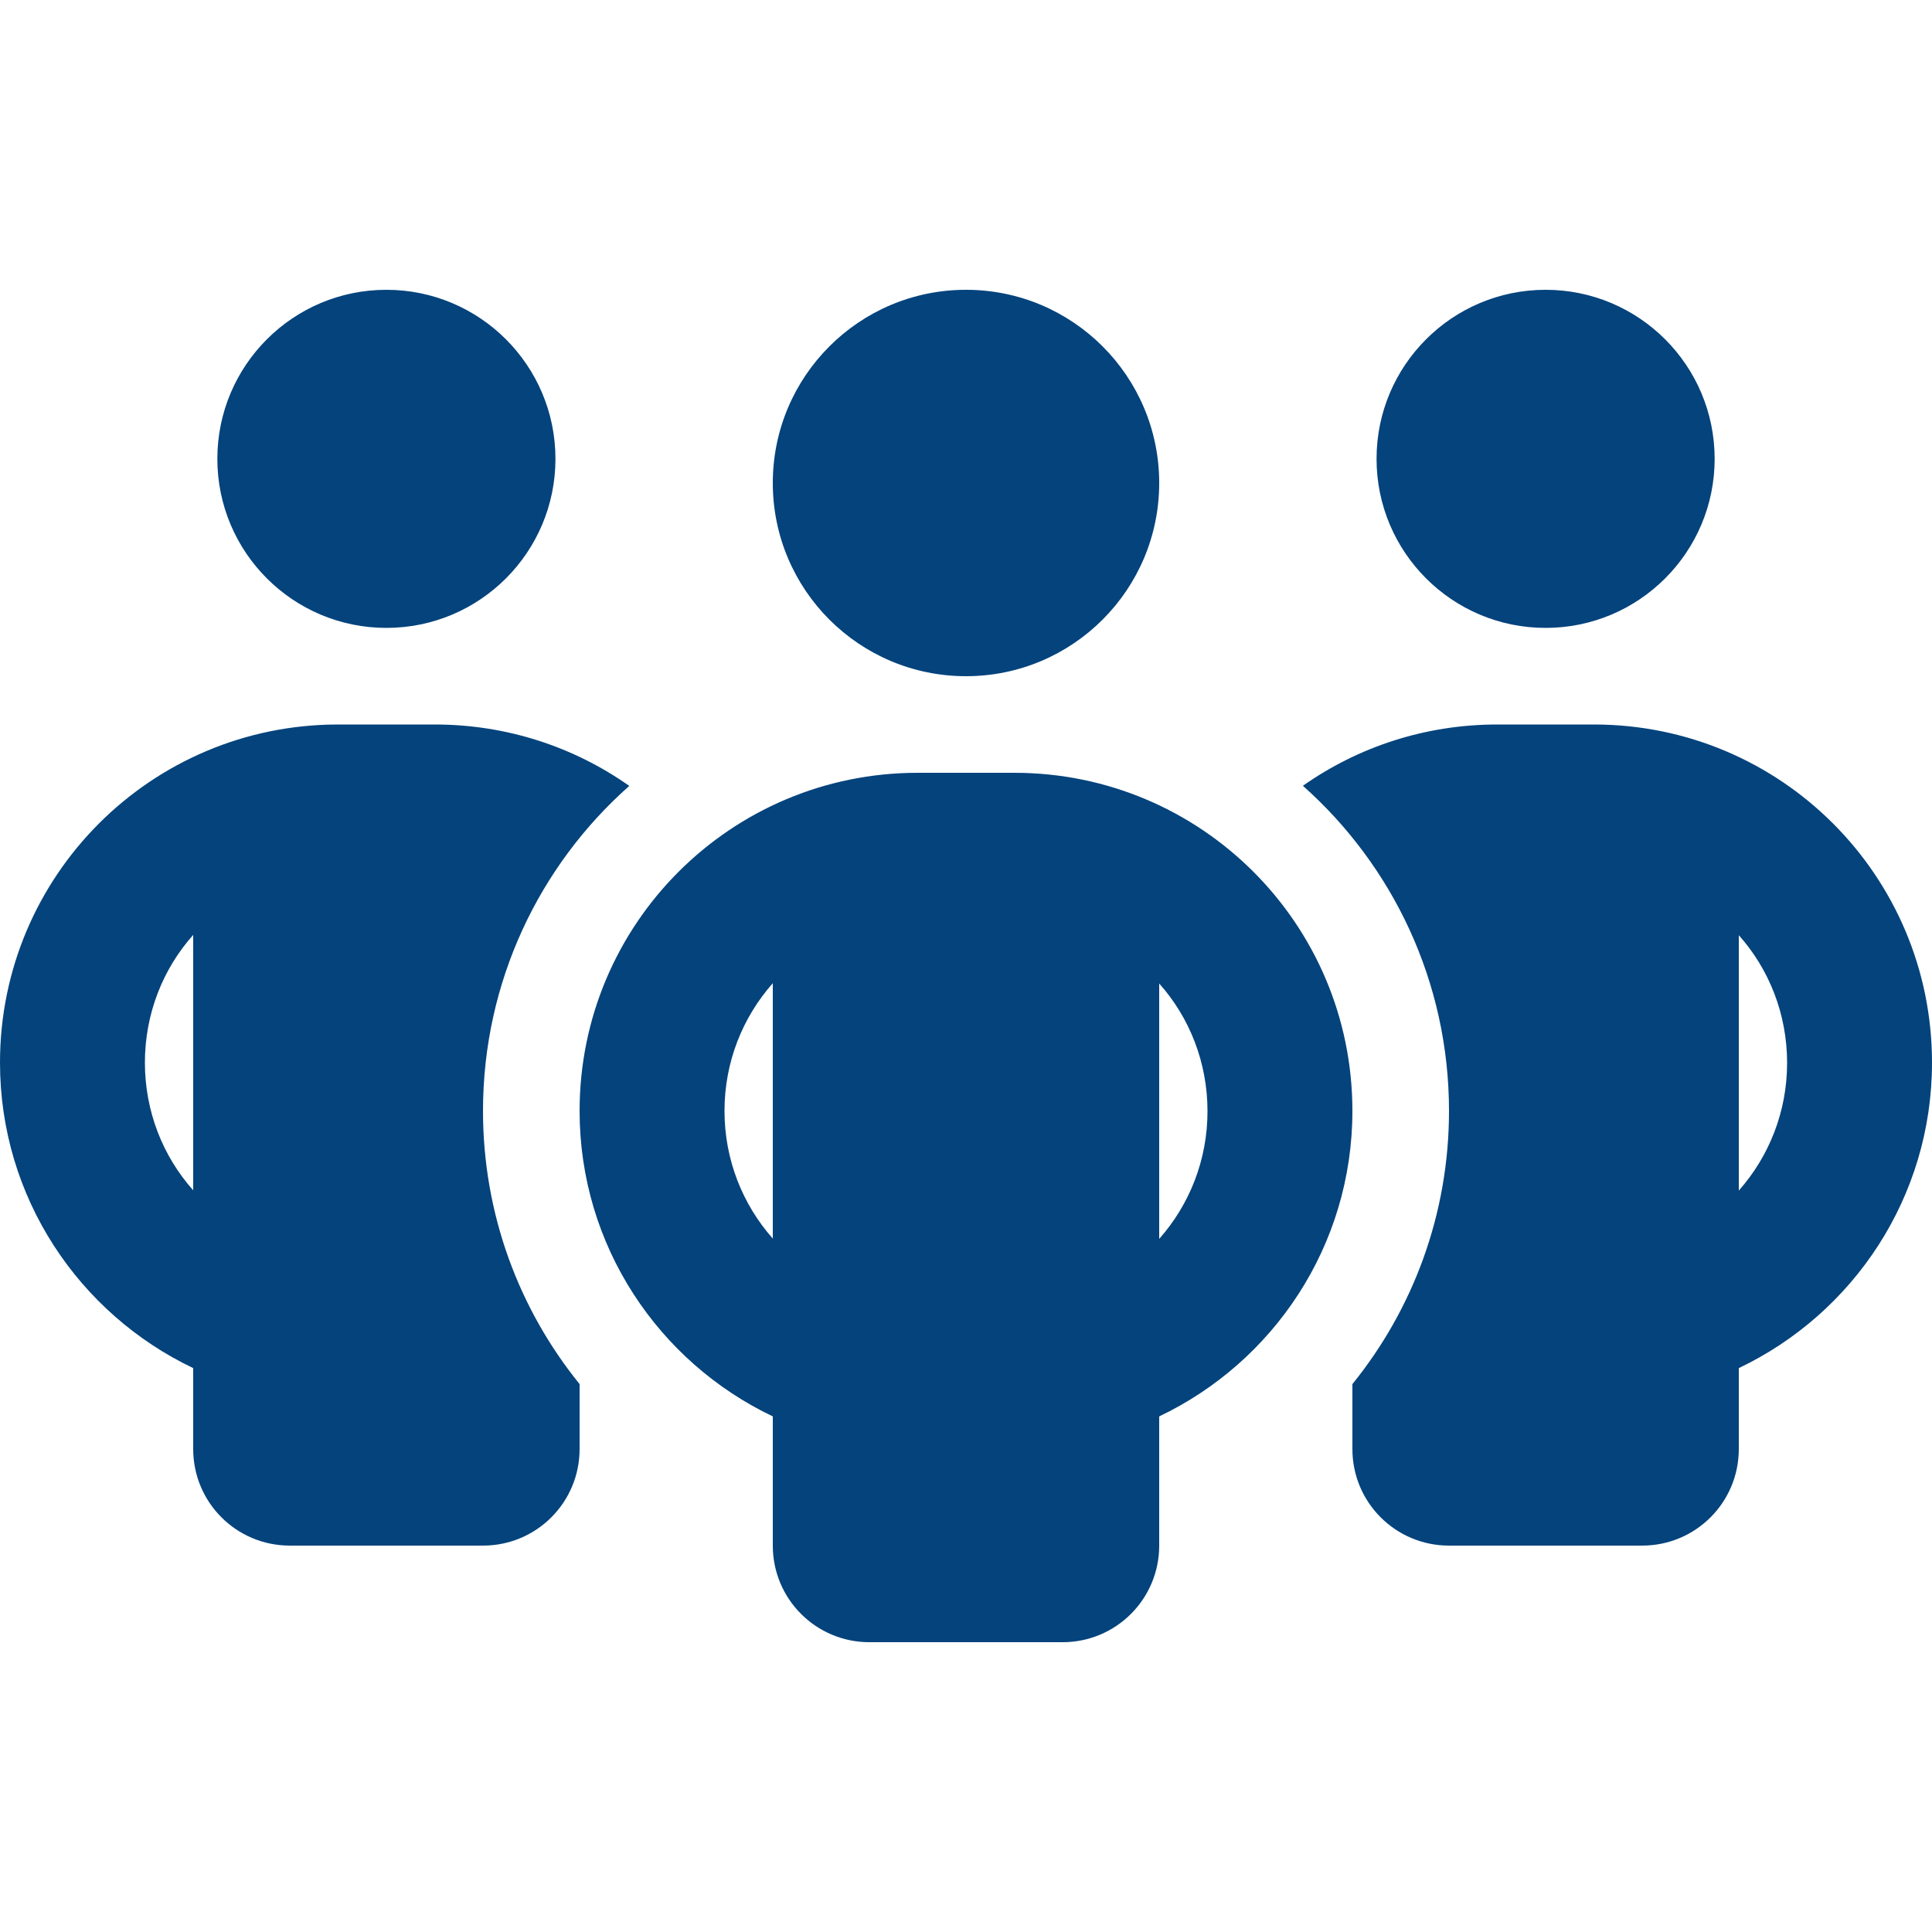 <?xml version="1.0" encoding="utf-8"?>
<!-- Generator: Adobe Illustrator 16.0.0, SVG Export Plug-In . SVG Version: 6.00 Build 0)  -->
<!DOCTYPE svg PUBLIC "-//W3C//DTD SVG 1.1//EN" "http://www.w3.org/Graphics/SVG/1.1/DTD/svg11.dtd">
<svg version="1.1" id="Capa_1" xmlns="http://www.w3.org/2000/svg" xmlns:xlink="http://www.w3.org/1999/xlink" x="0px" y="0px"
	 width="200px" height="200px" viewBox="0 0 200 200" enable-background="new 0 0 200 200" xml:space="preserve">
<path fill="#04437C" d="M22.5,47.5C22.5,37.835,30.335,30,40,30s17.5,7.835,17.5,17.5S49.665,65,40,65S22.5,57.165,22.5,47.5z
	 M20,96.781c-3.125,3.5-5,8.156-5,13.219s1.875,9.719,5,13.219V96.781z M65.125,81.375C55.844,89.594,50,101.625,50,115
	c0,10.719,3.75,20.563,10,28.281V150c0,5.531-4.469,10-10,10H30c-5.531,0-10-4.469-10-10v-8.375C8.188,136,0,123.969,0,110
	c0-19.344,15.656-35,35-35h10c7.5,0,14.438,2.344,20.125,6.344V81.375z M140,150v-6.719c6.25-7.719,10-17.563,10-28.281
	c0-13.375-5.844-25.406-15.125-33.656C140.563,77.344,147.5,75,155,75h10c19.344,0,35,15.656,35,35c0,13.969-8.188,26-20,31.625V150
	c0,5.531-4.469,10-10,10h-20C144.469,160,140,155.531,140,150z M142.5,47.5c0-9.665,7.835-17.5,17.5-17.5s17.5,7.835,17.5,17.5
	S169.665,65,160,65S142.5,57.165,142.5,47.5z M180,96.781v26.469c3.125-3.531,5-8.156,5-13.219s-1.875-9.719-5-13.219V96.781z
	 M100,30c11.046,0,20,8.954,20,20s-8.954,20-20,20s-20-8.954-20-20S88.954,30,100,30z M75,115c0,5.063,1.875,9.688,5,13.219v-26.438
	C76.875,105.313,75,109.938,75,115z M120,101.781v26.469c3.125-3.531,5-8.156,5-13.219s-1.875-9.719-5-13.219V101.781z M140,115
	c0,13.969-8.188,26-20,31.625V160c0,5.531-4.469,10-10,10H90c-5.531,0-10-4.469-10-10v-13.375C68.188,141,60,128.969,60,115
	c0-19.344,15.656-35,35-35h10C124.344,80,140,95.656,140,115z"/>
</svg>
